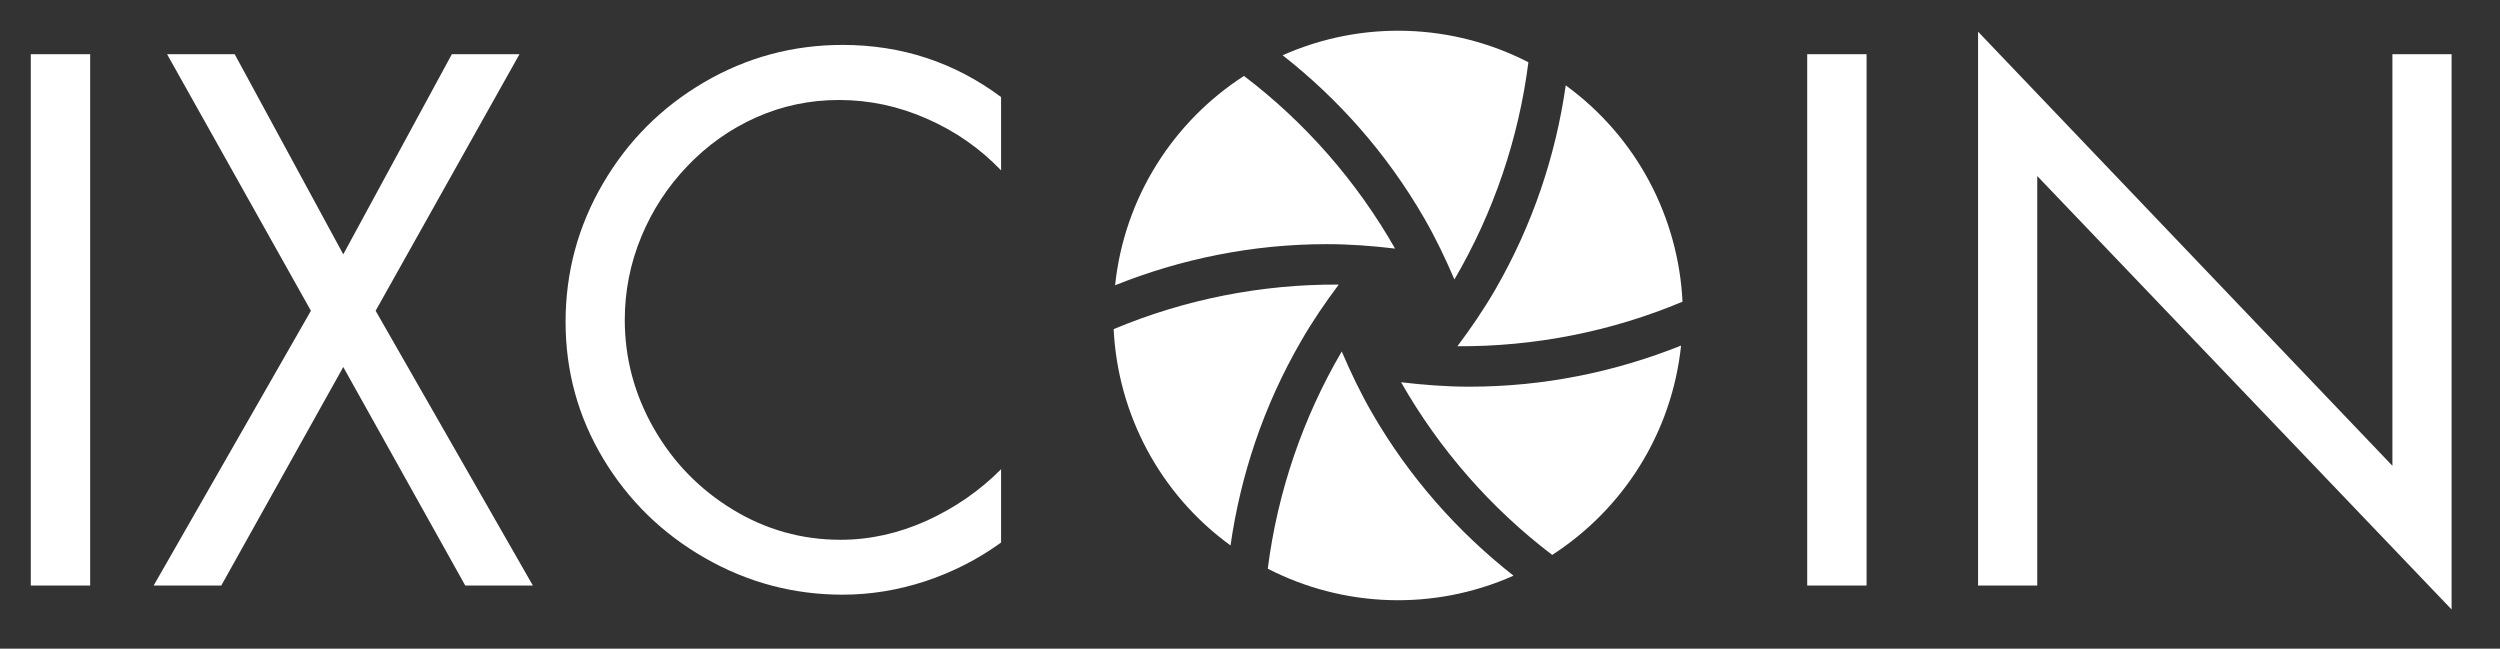 <svg width="185" height="48" viewBox="0 0 185 48" fill="none" xmlns="http://www.w3.org/2000/svg">
<rect x="0" y="0" width="185" height="48" fill="#333333" stroke="none"/>
<g clip-path="url(#clip0_1599_316)">
<path d="M6.672 4.012V43.331H2.279V4.012H6.672ZM23.008 22.997L12.364 4.012H17.368L25.402 18.82L33.437 4.012H38.441L27.796 22.997L39.434 43.331H34.43L25.402 27.16L16.374 43.331H11.37L23.008 22.997ZM74.08 7.182V12.607C72.518 10.977 70.689 9.704 68.592 8.787C66.504 7.862 64.335 7.399 62.085 7.399C59.929 7.399 57.888 7.828 55.961 8.685C54.042 9.542 52.349 10.739 50.88 12.276C49.412 13.803 48.27 15.552 47.455 17.521C46.64 19.491 46.233 21.541 46.233 23.672C46.233 26.515 46.95 29.193 48.385 31.706C49.819 34.21 51.763 36.209 54.217 37.703C56.67 39.197 59.331 39.944 62.2 39.944C64.365 39.944 66.491 39.473 68.579 38.531C70.667 37.58 72.501 36.311 74.08 34.724V40.148C72.365 41.387 70.493 42.342 68.465 43.013C66.444 43.675 64.407 44.006 62.353 44.006C58.72 44.006 55.324 43.102 52.166 41.294C49.009 39.486 46.5 37.037 44.641 33.947C42.782 30.849 41.853 27.474 41.853 23.824C41.853 20.149 42.774 16.736 44.616 13.587C46.458 10.429 48.954 7.929 52.103 6.087C55.261 4.245 58.677 3.324 62.353 3.324C66.716 3.324 70.625 4.61 74.08 7.182ZM138.126 4.012V43.331H133.733V4.012H138.126ZM146.377 43.331V2.344L177.038 34.469V4.012H181.418V45.101L150.757 13.027V43.331H146.377Z" fill="white"/>
<path d="M101.526 30.547C100.671 29.067 99.947 27.547 99.289 26.009C96.395 30.95 94.537 36.426 93.814 42.083C99.347 44.928 106.023 45.257 112 42.601C107.89 39.37 104.297 35.349 101.526 30.547ZM103.68 28.286C106.516 33.261 110.323 37.61 114.862 41.063C120.091 37.692 123.717 32.069 124.399 25.573C119.548 27.514 114.27 28.615 108.728 28.615C107.018 28.615 105.341 28.484 103.68 28.286ZM99.067 21.059C93.337 21.026 87.664 22.153 82.41 24.356C82.714 30.572 85.764 36.517 91.059 40.364C91.799 35.193 93.485 30.071 96.264 25.269C97.111 23.789 98.064 22.399 99.067 21.059ZM103.236 18.395C100.399 13.421 96.593 9.064 92.054 5.619C86.825 8.99 83.199 14.613 82.517 21.109C87.368 19.168 92.646 18.067 98.188 18.067C99.898 18.067 101.575 18.198 103.236 18.395ZM105.39 16.143C106.245 17.623 106.969 19.144 107.626 20.681C110.521 15.74 112.379 10.264 113.102 4.607C107.569 1.763 100.893 1.434 94.915 4.089C99.026 7.312 102.619 11.341 105.39 16.143ZM107.848 25.622C113.579 25.655 119.252 24.529 124.506 22.326C124.202 16.11 121.151 10.165 115.865 6.317C115.125 11.489 113.431 16.611 110.66 21.413C109.805 22.893 108.851 24.282 107.848 25.622Z" fill="white"/>
</g>
<defs>
<clipPath id="clip0_1599_316">
<rect width="184.057" height="47.022" fill="white"/>
</clipPath>
</defs>
</svg>

